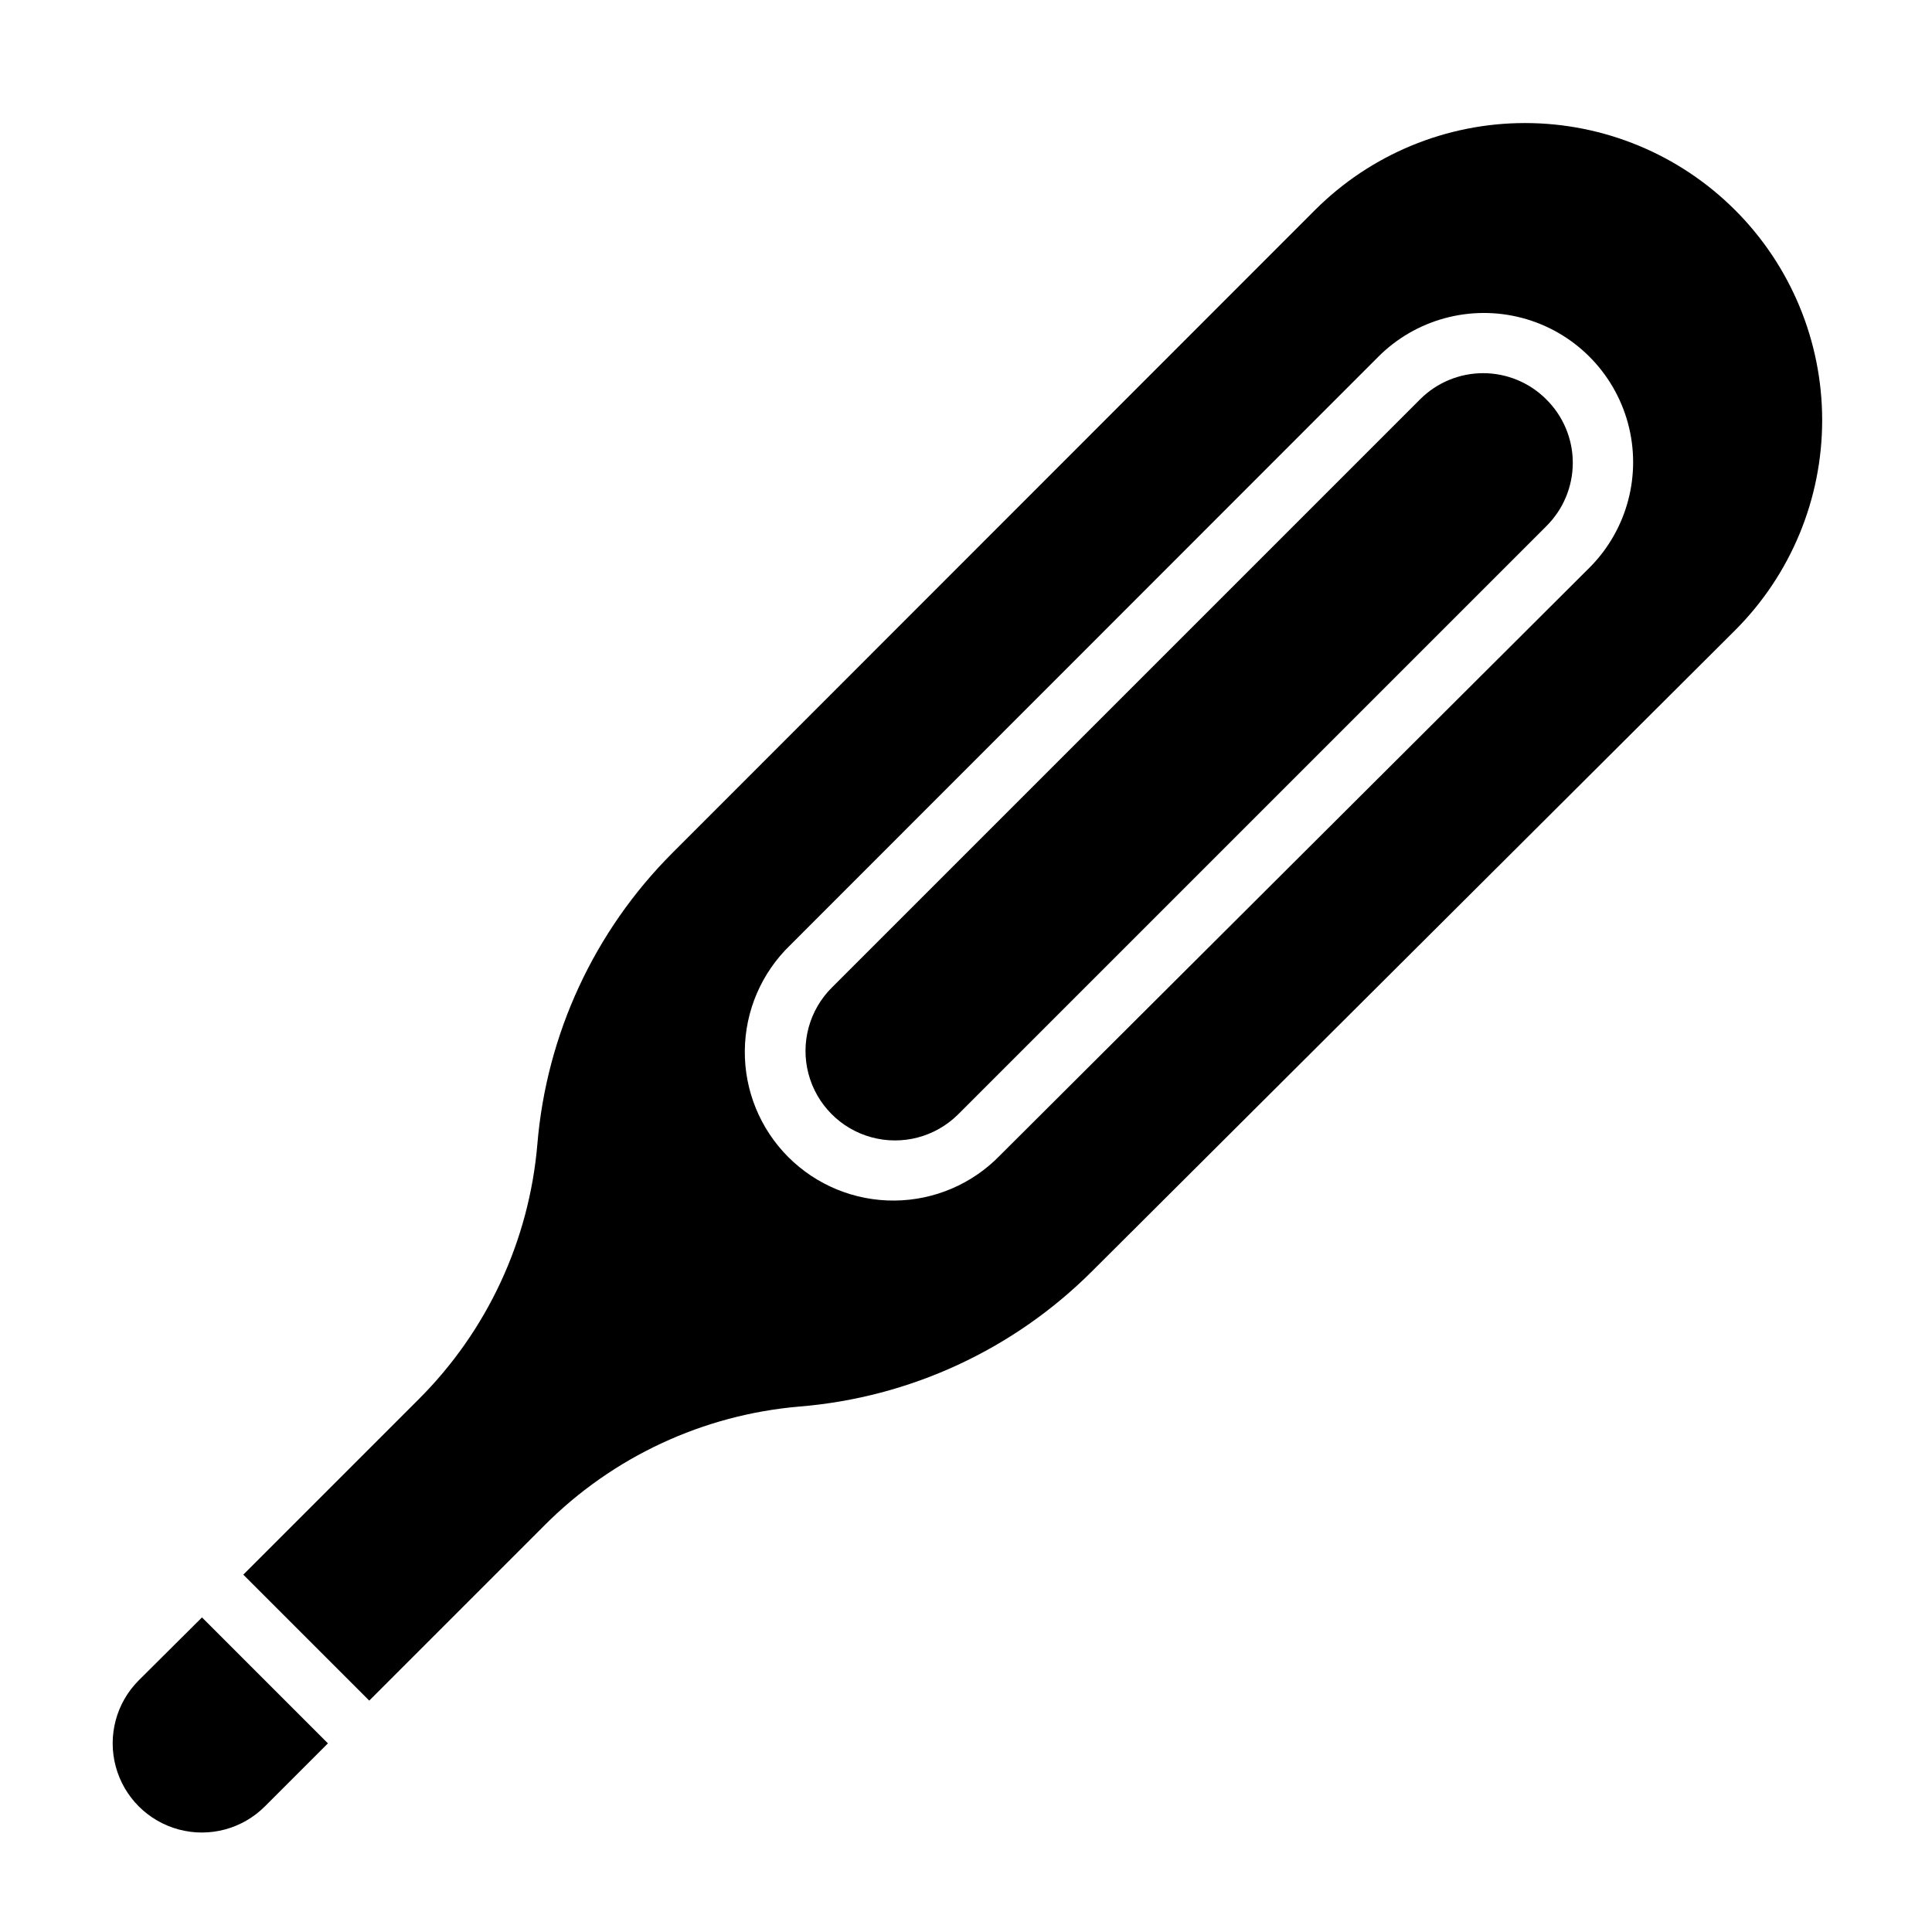 <?xml version="1.0" encoding="UTF-8"?>
<!-- Uploaded to: ICON Repo, www.svgrepo.com, Generator: ICON Repo Mixer Tools -->
<svg fill="#000000" width="800px" height="800px" version="1.1" viewBox="144 144 512 512" xmlns="http://www.w3.org/2000/svg">
 <g>
  <path d="m603.8 199.66c-14.762-14.758-34.781-23.051-55.656-23.051-20.871 0-40.891 8.293-55.652 23.051l-170.27 170.35c-20.703 20.691-33.395 48.055-35.816 77.223-2.168 25.555-13.324 49.516-31.488 67.621l-46.445 46.445 33.379 33.379 46.445-46.445h-0.004c18.105-18.168 42.066-29.324 67.621-31.488 29.25-2.391 56.699-15.086 77.461-35.82l170.43-169.88c14.781-14.766 23.09-34.801 23.09-55.691 0-20.895-8.309-40.93-23.09-55.695zm-194.75 250.49c-7.332 7.594-17.41 11.922-27.969 12.012-10.559 0.094-20.707-4.059-28.172-11.523-7.469-7.469-11.621-17.617-11.527-28.176 0.09-10.559 4.418-20.633 12.012-27.969l155.79-155.87c9.957-10.023 24.504-13.977 38.164-10.371 13.664 3.609 24.359 14.234 28.066 27.867 3.703 13.637-0.148 28.211-10.102 38.238z"/>
  <path d="m197.53 572.63-16.77 16.688c-5.961 5.977-8.281 14.68-6.086 22.832 2.191 8.152 8.57 14.512 16.727 16.688 8.156 2.176 16.855-0.164 22.816-6.141l16.688-16.688z"/>
  <path d="m553.74 249.8c-4.426-4.422-10.43-6.906-16.688-6.906-6.258 0-12.262 2.484-16.688 6.906l-155.87 155.87c-6.019 5.961-8.398 14.68-6.246 22.875 2.156 8.191 8.516 14.613 16.691 16.844 8.172 2.234 16.914-0.066 22.934-6.027l155.87-155.87h-0.004c4.519-4.441 7.066-10.512 7.066-16.848 0-6.332-2.547-12.402-7.066-16.844z"/>
 </g>
</svg>